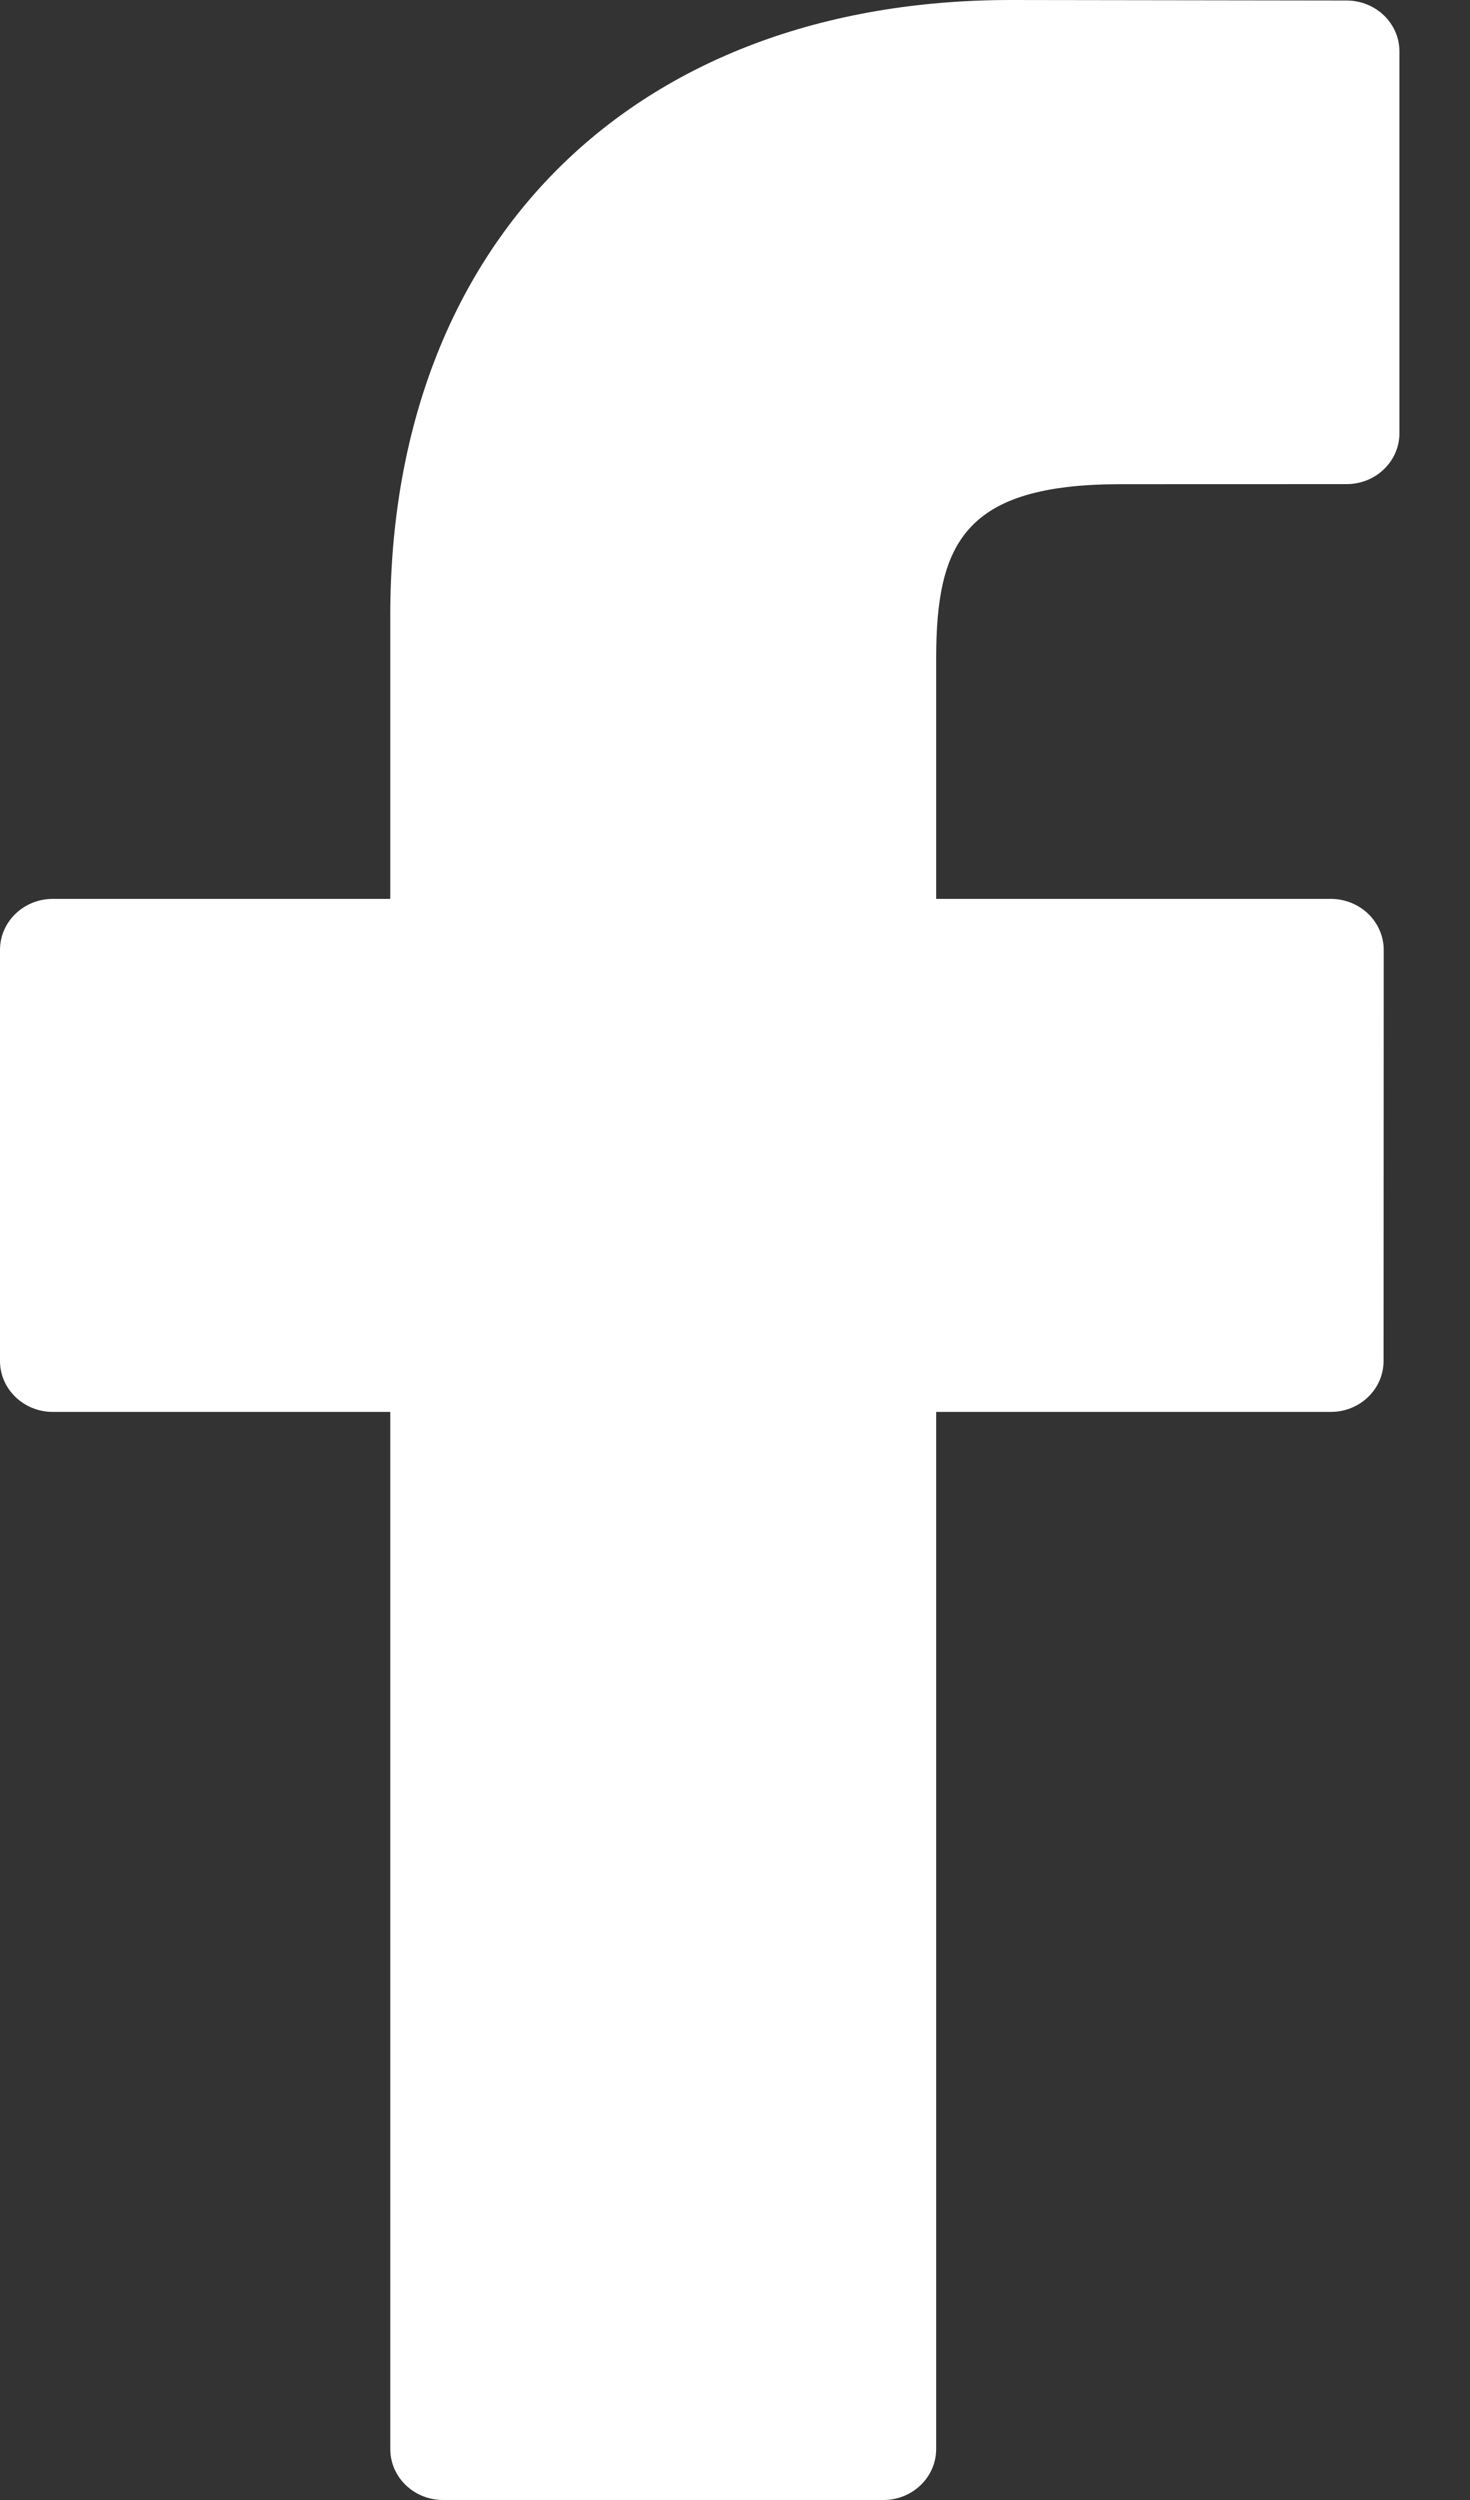 <?xml version="1.0" encoding="utf-8"?>
<svg width="20px" height="34px" viewBox="0 0 20 34" version="1.1" xmlns:xlink="http://www.w3.org/1999/xlink" xmlns="http://www.w3.org/2000/svg">
  <rect x="0" y="0" width="20" height="34" fill="#333333" stroke="none"/>
  <desc>Created with Lunacy</desc>
  <path d="M18.323 0.007L13.756 0C8.626 0 5.31 3.284 5.31 8.367L5.31 12.225L0.718 12.225C0.321 12.225 0 12.536 0 12.919L0 18.509C0 18.892 0.322 19.202 0.718 19.202L5.31 19.202L5.31 33.307C5.31 33.69 5.631 34 6.028 34L12.019 34C12.416 34 12.737 33.689 12.737 33.307L12.737 19.202L18.106 19.202C18.503 19.202 18.824 18.892 18.824 18.509L18.826 12.919C18.826 12.735 18.75 12.559 18.616 12.429C18.481 12.299 18.298 12.225 18.108 12.225L12.737 12.225L12.737 8.955C12.737 7.383 13.125 6.585 15.246 6.585L18.322 6.584C18.719 6.584 19.04 6.273 19.04 5.891L19.04 0.7C19.04 0.318 18.719 0.008 18.323 0.007Z" id="Path" fill="#FFFFFF" stroke="none" />
</svg>